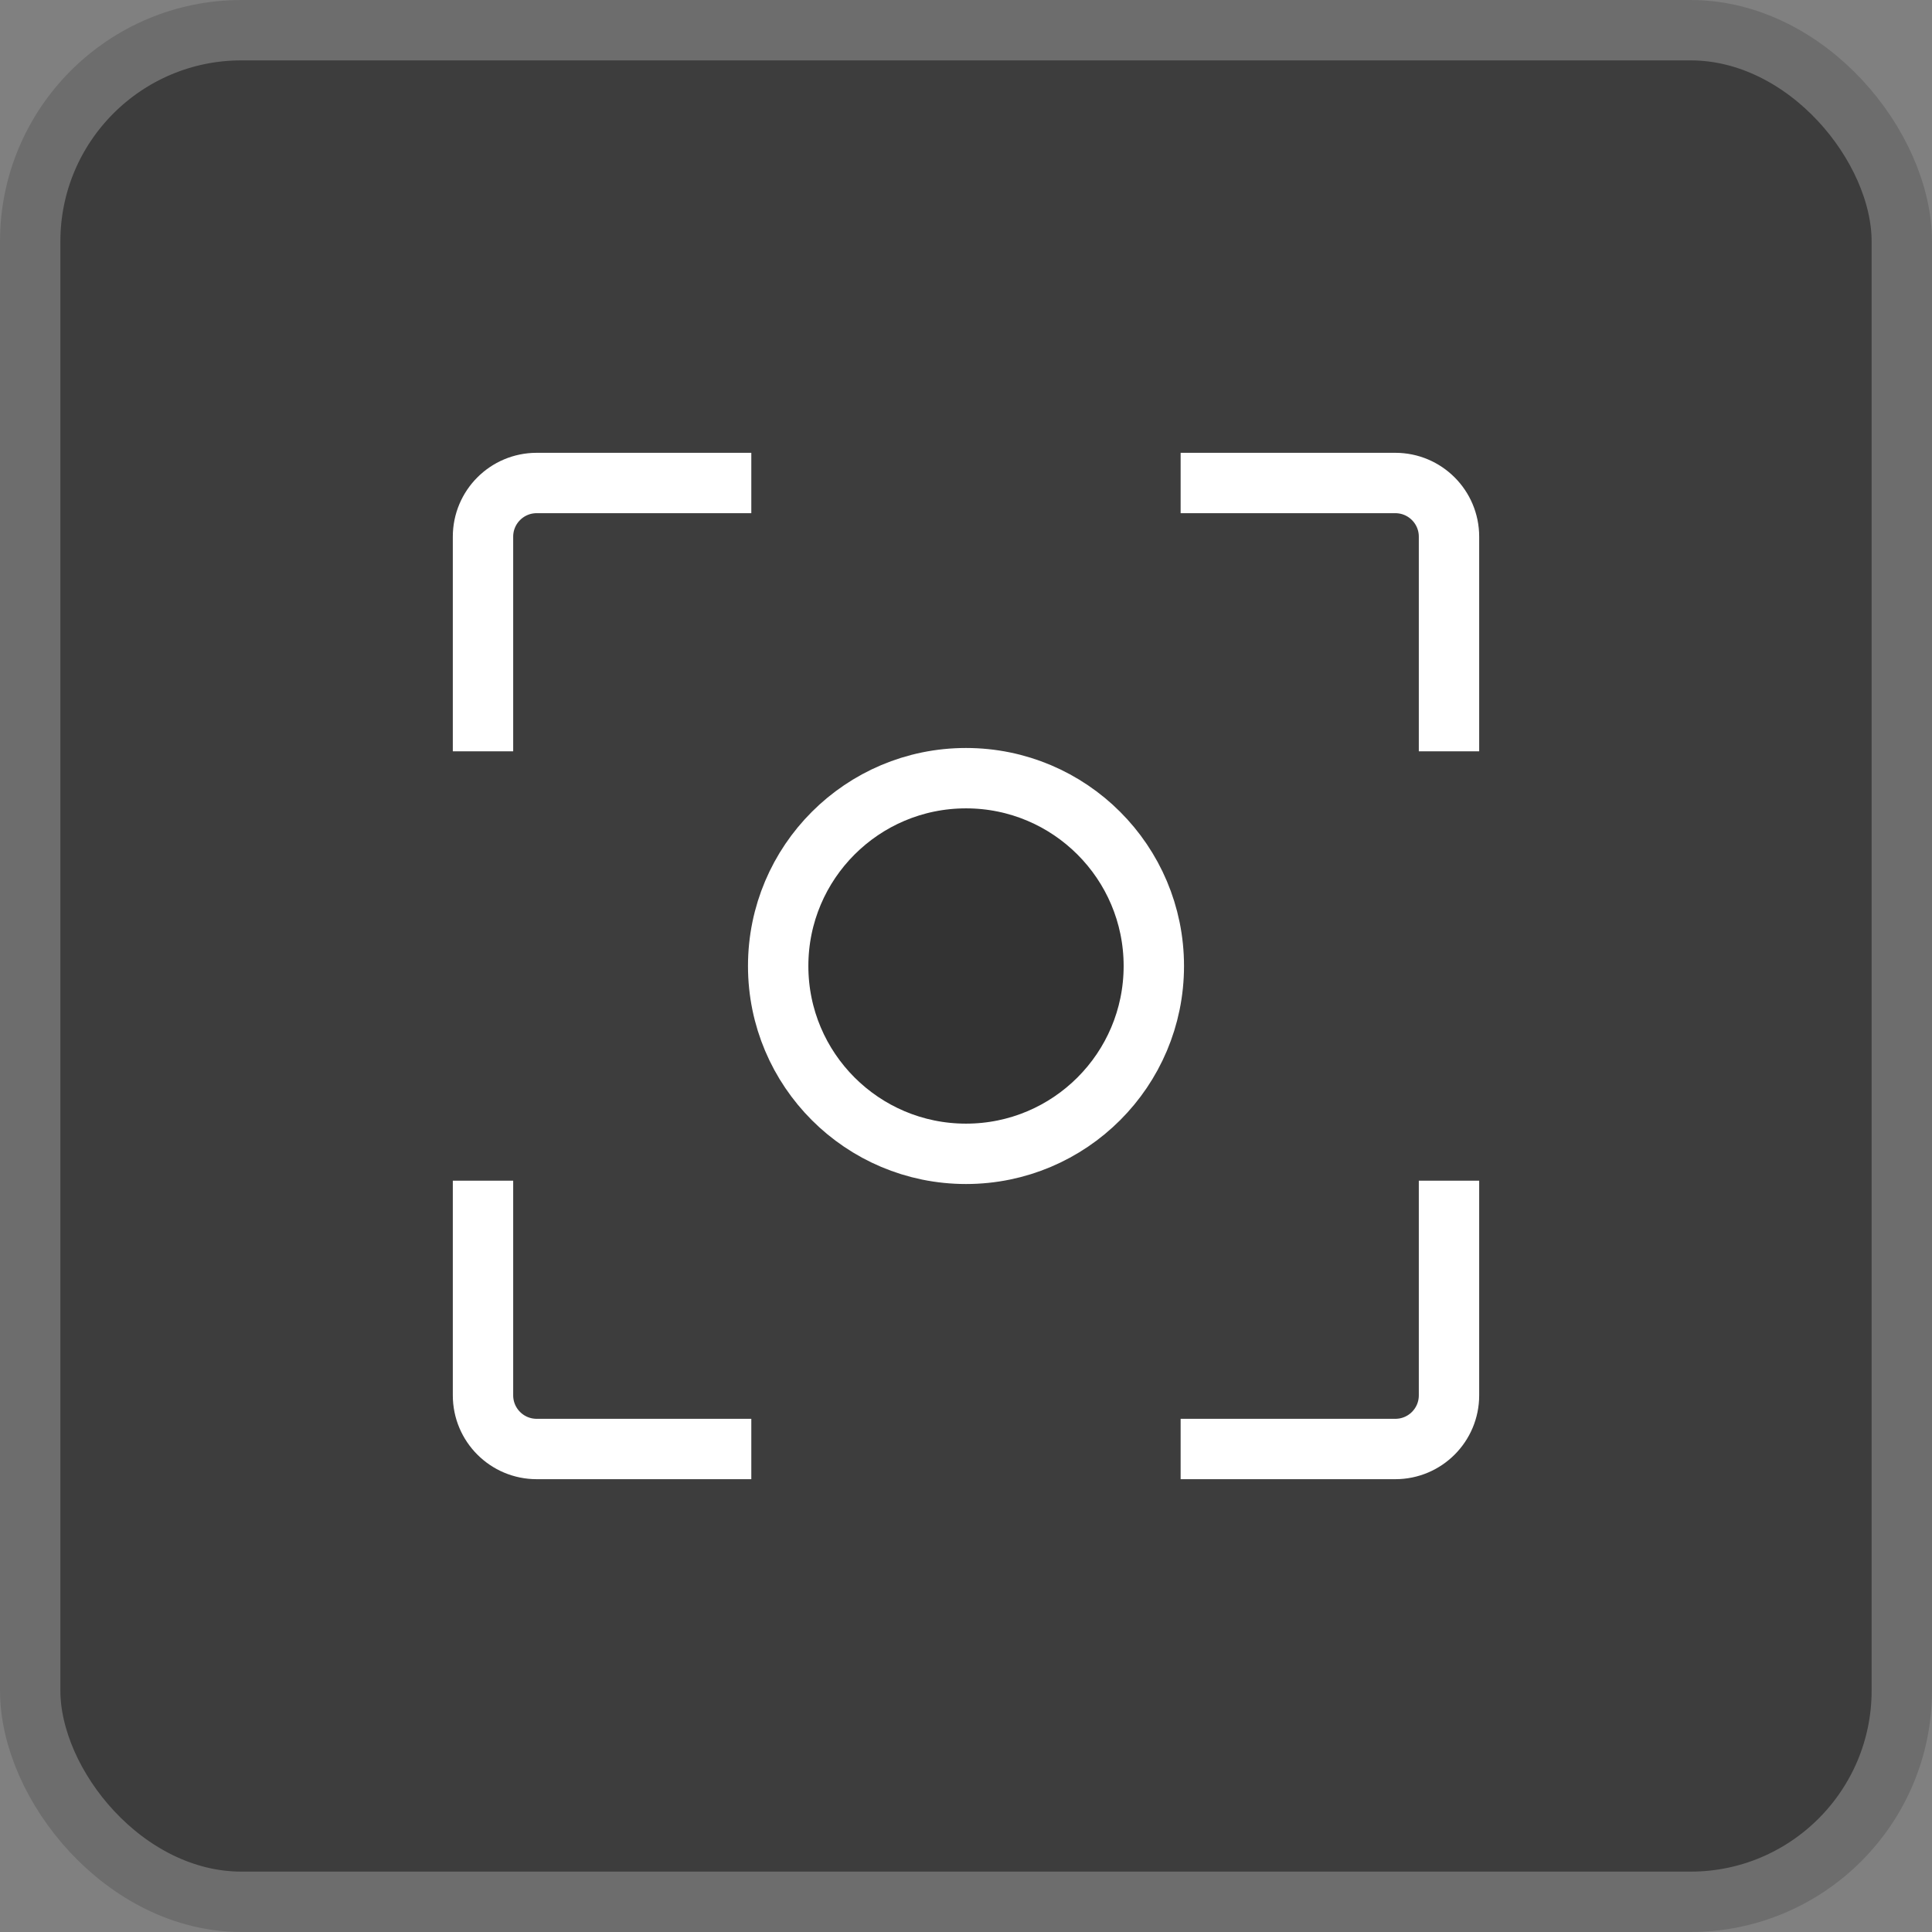 <?xml version="1.0" encoding="UTF-8"?>
<svg
      width="32"
      height="32"
      viewBox="0 0 32 32"
      fill="none"
      xmlns="http://www.w3.org/2000/svg"
    >
      <rect x="0" y="0" width="32" height="32" fill="#808080" stroke="none"/>
      <rect
        x="0.5"
        y="0.5"
        width="31"
        height="31"
        rx="3.5"
        fill="#3D3D3D"
        stroke="#6D6D6D"
      />
      <mask
        id="mask0_1497_8837"
        maskUnits="userSpaceOnUse"
        x="0"
        y="0"
        width="32"
        height="32"
      >
        <rect width="32" height="32" fill="#D9D9D9" />
      </mask>
      <g mask="url(#mask0_1497_8837)">
        <path
          d="M12.444 8H8.889C8.398 8 8 8.398 8 8.889V12.444"
          stroke="white"
          strokeWidth="1.5"
          strokeLinecap="round"
          strokeLinejoin="round"
        />
        <path
          d="M12.444 24H8.889C8.398 24 8 23.602 8 23.111V19.556"
          stroke="white"
          strokeWidth="1.5"
          strokeLinecap="round"
          strokeLinejoin="round"
        />
        <path
          d="M19.555 24H23.111C23.602 24 24 23.602 24 23.111V19.556"
          stroke="white"
          strokeWidth="1.5"
          strokeLinecap="round"
          strokeLinejoin="round"
        />
        <path
          d="M19.555 8H23.111C23.602 8 24 8.398 24 8.889V12.444"
          stroke="white"
          strokeWidth="1.5"
          strokeLinecap="round"
          strokeLinejoin="round"
        />
        <path
          d="M16 19.111C17.718 19.111 19.111 17.718 19.111 16C19.111 14.282 17.718 12.889 16 12.889C14.282 12.889 12.889 14.282 12.889 16C12.889 17.718 14.282 19.111 16 19.111Z"
          fill="#333333"
          stroke="white"
          strokeWidth="3"
          strokeMiterlimit="10"
          strokeLinecap="round"
          strokeLinejoin="round"
        />
      </g>
    </svg>